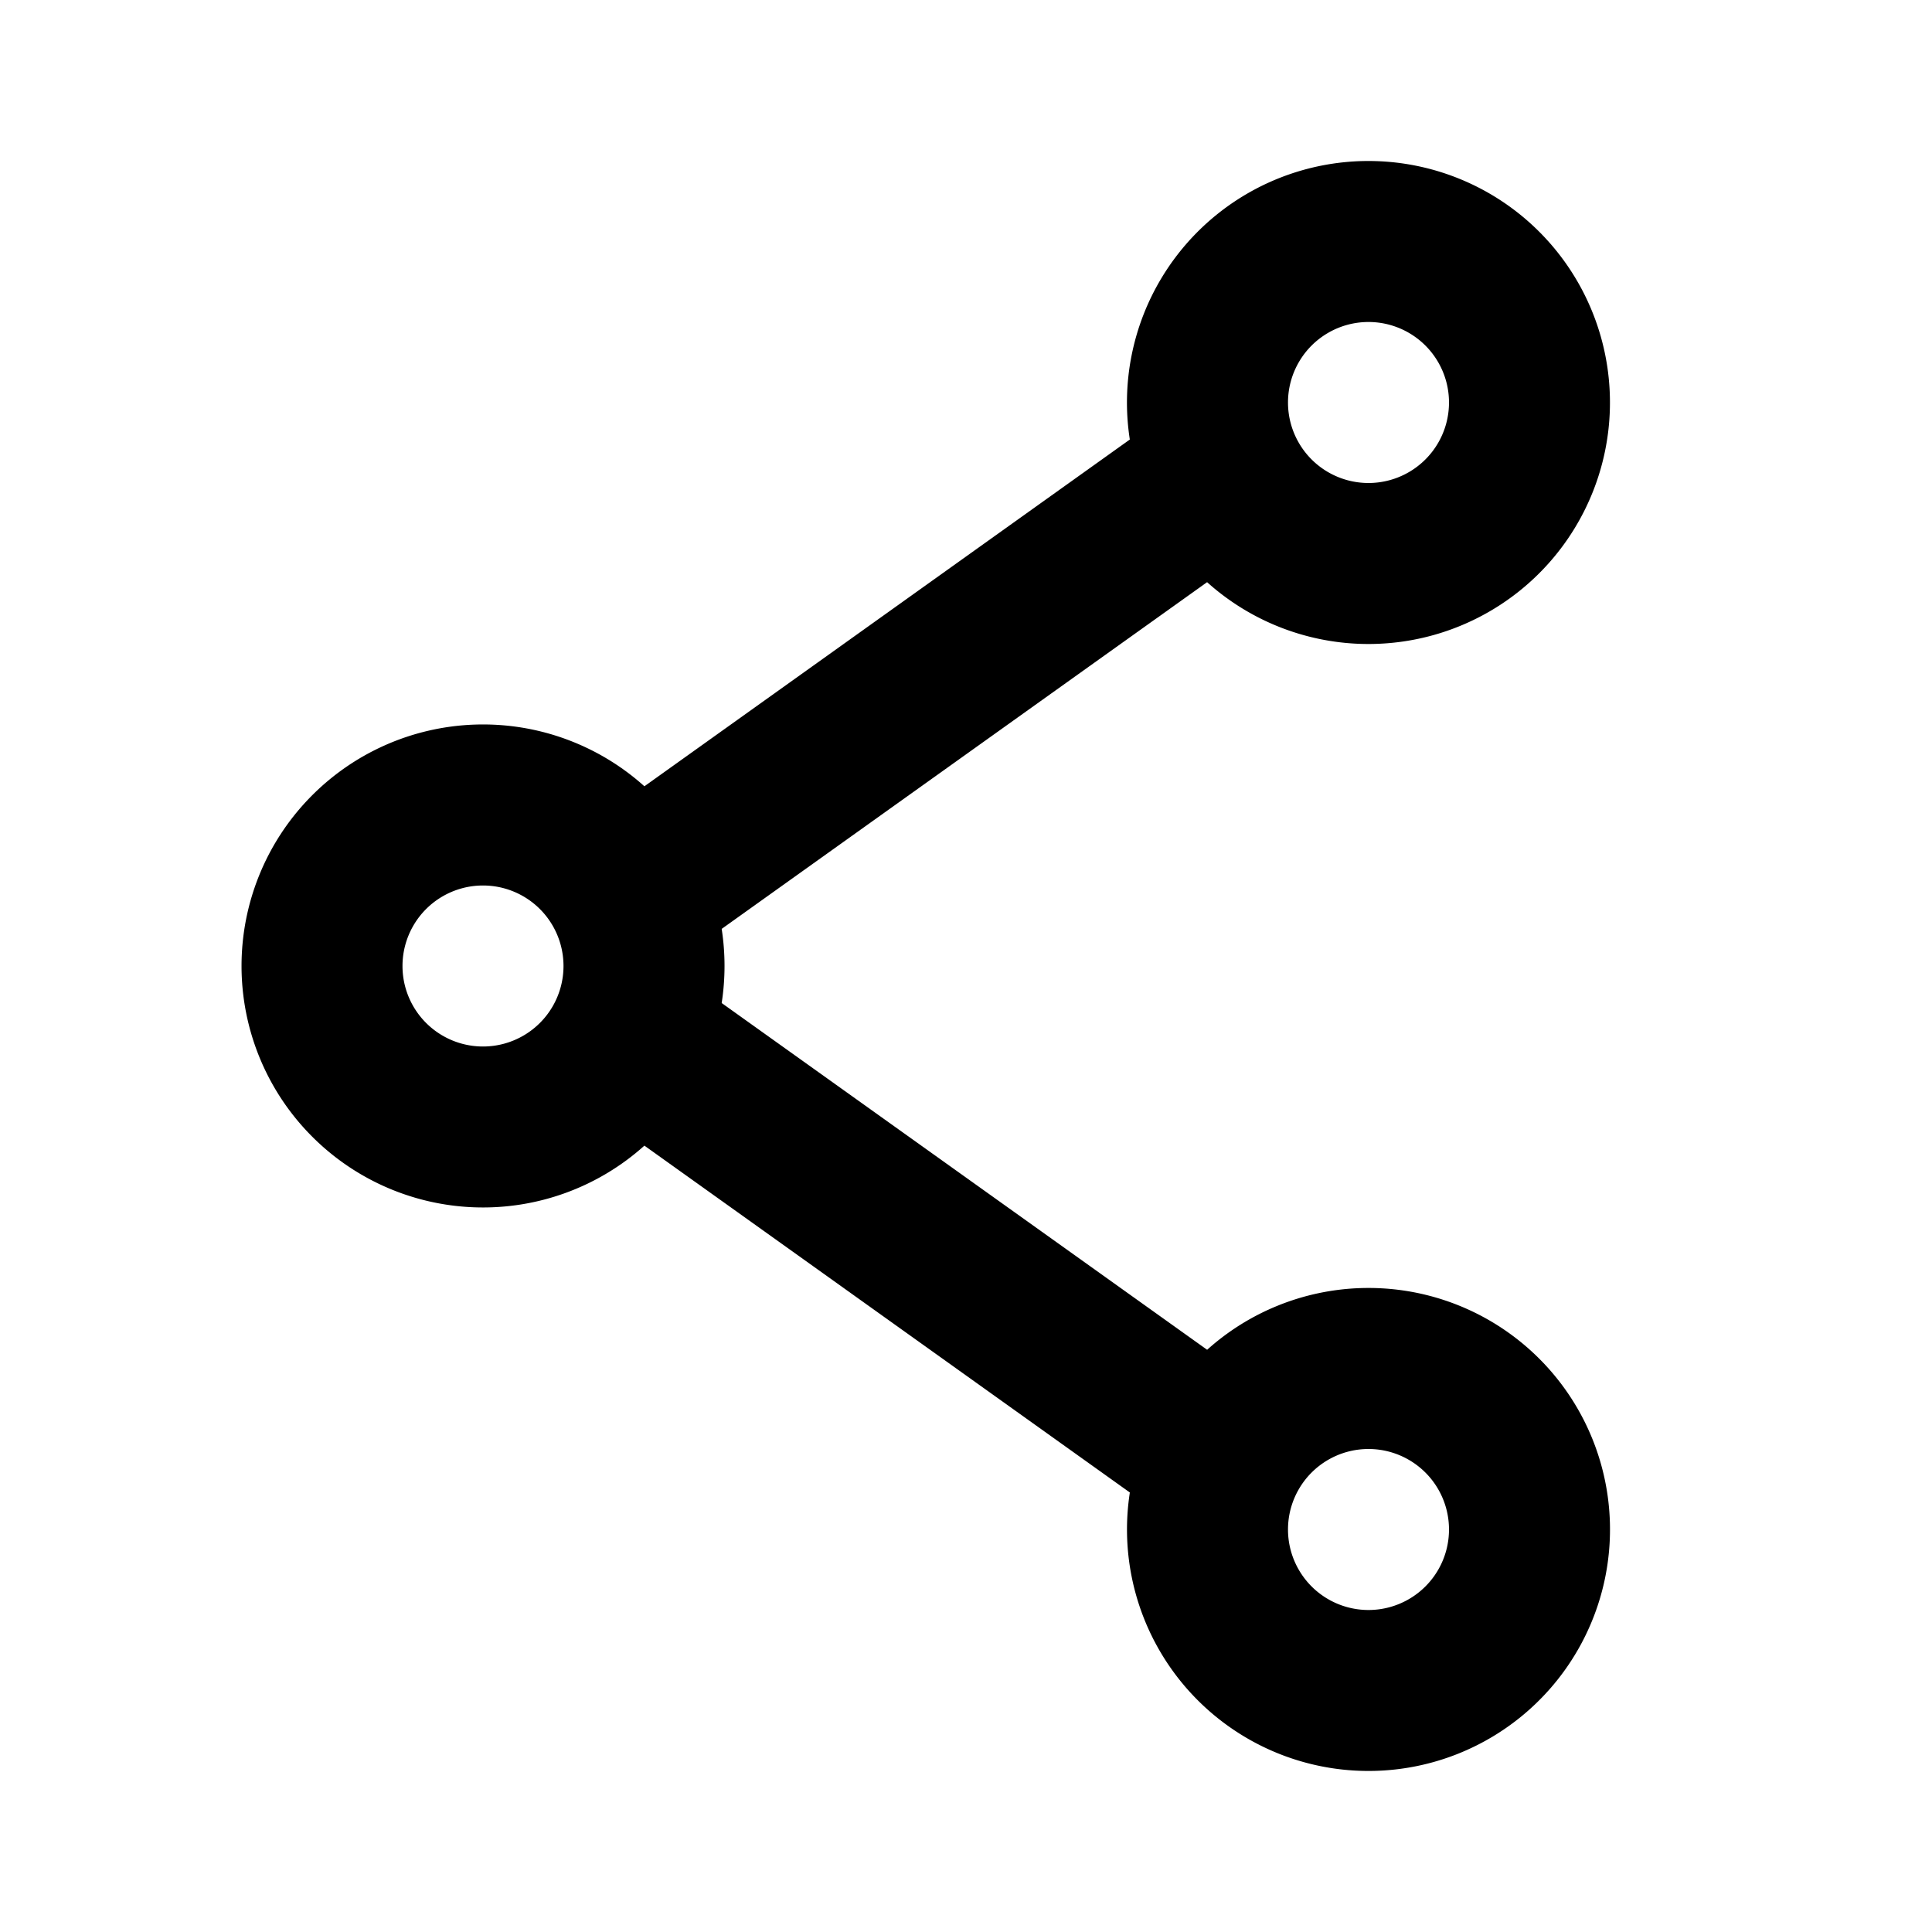 <svg width="48" height="48" xmlns="http://www.w3.org/2000/svg"><path d="M28.07 37.08l-12.06-8.617a6 6 0 110-8.928l12.06-8.615a6 6 0 111.92 3.544l-12.06 8.614a6.046 6.046 0 010 1.842l12.061 8.615a6 6 0 11-1.92 3.544zM12 26a2 2 0 100-4 2 2 0 000 4zm22-14a2 2 0 100-4 2 2 0 000 4zm0 28a2 2 0 100-4 2 2 0 000 4z"/></svg>